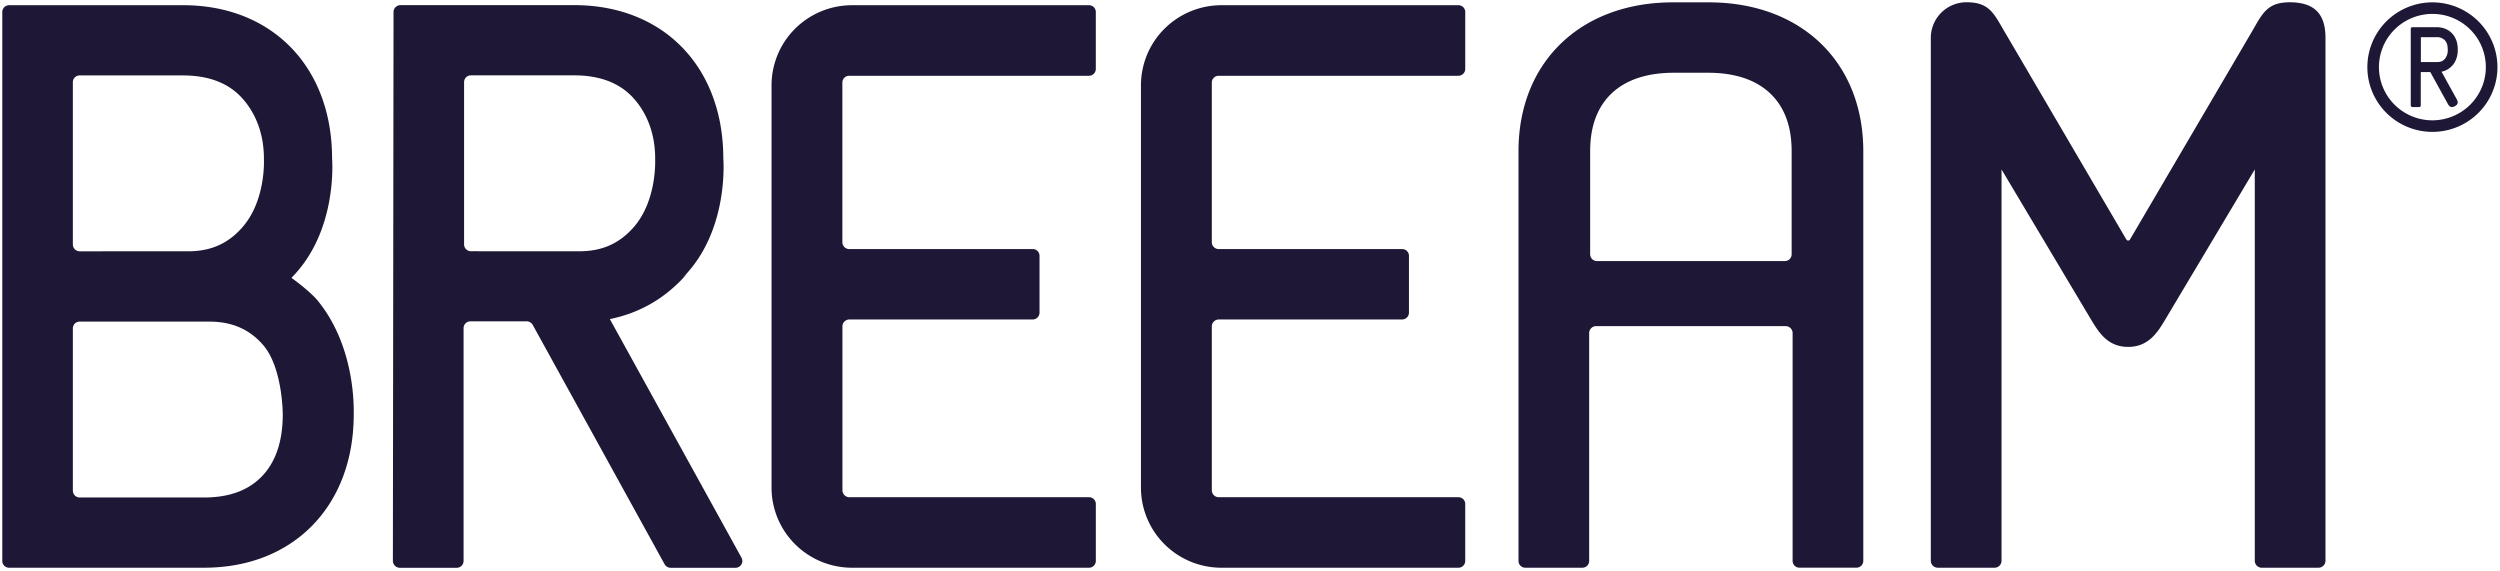 <svg viewBox="0 0 175 40" xmlns="http://www.w3.org/2000/svg">
  <path d="M119.621.165h-2.517c-6.465 0-10.809 4.187-10.809 10.418v28.681a.473.473 0 0 0 .477.476h3.993a.476.476 0 0 0 .477-.475v-15.95a.49.49 0 0 1 .489-.486h13.264a.49.49 0 0 1 .488.486v15.948a.476.476 0 0 0 .478.476h3.993a.48.48 0 0 0 .44-.294.5.5 0 0 0 .037-.182v-28.68c0-6.231-4.344-10.418-10.81-10.418m5.794 10.418v7.216a.475.475 0 0 1-.476.476h-13.152a.47.47 0 0 1-.337-.14.48.48 0 0 1-.139-.336v-7.216c0-1.747.51-3.111 1.516-4.057s2.474-1.433 4.345-1.433h2.381c1.872 0 3.334.48 4.346 1.433s1.516 2.31 1.516 4.057M160.281.16c-1.463 0-1.848.666-2.485 1.771q-.145.254-.321.554l-8.379 14.285a.14.14 0 0 1-.053.052.146.146 0 0 1-.196-.052l-8.374-14.29a26 26 0 0 1-.321-.547c-.643-1.12-1.033-1.788-2.534-1.775a2.5 2.5 0 0 0-1.745.744 2.5 2.5 0 0 0-.716 1.75v36.6a.49.49 0 0 0 .489.488h3.974a.49.49 0 0 0 .488-.487v-27.39l6.232 10.45.03.05c.544.9 1.161 1.92 2.602 1.92 1.458 0 2.098-1.08 2.614-1.946l6.249-10.476v27.392a.485.485 0 0 0 .489.487h3.97a.49.49 0 0 0 .49-.487V2.654c.003-1.701-.796-2.494-2.503-2.494M51.906 39.04l-9.217-16.705c2.127-.427 3.943-1.493 5.4-3.17l-.301.28q.144-.15.288-.308c2.865-3.168 2.582-7.71 2.556-8.053-.006-6.416-4.2-10.725-10.44-10.725H28.035a.49.49 0 0 0-.488.486l-.045 38.413a.486.486 0 0 0 .489.487h3.982a.48.48 0 0 0 .478-.475V22.968a.474.474 0 0 1 .477-.474h3.937a.49.49 0 0 1 .428.252l9.23 16.752a.48.48 0 0 0 .418.247h4.55a.48.48 0 0 0 .474-.47.5.5 0 0 0-.06-.235M32.963 17.586a.48.48 0 0 1-.477-.475V5.75a.473.473 0 0 1 .477-.475h7.23c1.75 0 3.118.507 4.067 1.506.948 1 1.602 2.458 1.602 4.32v.036c0 .117.123 2.94-1.533 4.8-1.005 1.127-2.206 1.652-3.777 1.652zM20.401 19.45q.145-.15.289-.309c2.865-3.168 2.581-7.71 2.556-8.053C23.24 4.672 19.043.363 12.806.363H.638A.48.48 0 0 0 .16.838v38.427a.474.474 0 0 0 .477.475h13.654c6.239 0 10.464-4.308 10.47-10.72 0-.351.157-4.771-2.587-8.055-.49-.544-1.293-1.172-1.774-1.515m-3.455-3.512c-1.005 1.127-2.205 1.653-3.776 1.653H5.576a.48.48 0 0 1-.477-.471V5.76a.473.473 0 0 1 .477-.48h7.232c1.75 0 3.117.506 4.064 1.506s1.603 2.457 1.603 4.32v.035c.005.113.123 2.939-1.533 4.797zM5.1 22.988a.47.47 0 0 1 .477-.475h9.074c1.59 0 2.823.539 3.776 1.647 1.36 1.588 1.366 4.81 1.366 4.843 0 1.86-.482 3.311-1.436 4.316-.953 1.005-2.314 1.505-4.064 1.505H5.576a.48.48 0 0 1-.477-.475zM59.443 5.304h16.786a.48.48 0 0 0 .478-.475V.839a.474.474 0 0 0-.478-.474H59.64a5.65 5.65 0 0 0-3.982 1.642 5.6 5.6 0 0 0-1.65 3.966v28.16c0 1.487.594 2.913 1.65 3.965a5.65 5.65 0 0 0 3.982 1.643h16.59a.48.48 0 0 0 .478-.475V35.28a.47.47 0 0 0-.478-.474H59.46a.49.49 0 0 1-.49-.488V22.85a.486.486 0 0 1 .49-.486h12.83a.48.48 0 0 0 .477-.475v-3.98a.474.474 0 0 0-.478-.475H59.443a.48.48 0 0 1-.477-.475V5.78a.474.474 0 0 1 .477-.475m25.861-.001h16.787a.48.48 0 0 0 .476-.475V.839a.473.473 0 0 0-.476-.474h-16.59a5.65 5.65 0 0 0-3.984 1.642 5.6 5.6 0 0 0-1.65 3.966v28.16c0 1.487.593 2.913 1.65 3.965a5.64 5.64 0 0 0 3.982 1.643h16.591a.475.475 0 0 0 .476-.475V35.28a.47.47 0 0 0-.476-.474H85.315a.49.49 0 0 1-.488-.488V22.85a.485.485 0 0 1 .488-.486H98.15a.48.48 0 0 0 .477-.475v-3.98a.474.474 0 0 0-.477-.475H85.304a.48.48 0 0 1-.477-.475V5.78a.473.473 0 0 1 .477-.475m85.839-1.185c-.127.152-.297.223-.536.223h-1.125a.02.02 0 0 1-.015-.006.02.02 0 0 1-.006-.014V2.622a.02.02 0 0 1 .021-.02h1.076a.76.76 0 0 1 .578.214q.203.216.204.614v.01a.94.94 0 0 1-.197.68m.535.453c.411-.473.368-1.096.363-1.145 0-.912-.597-1.525-1.485-1.525h-1.687a.116.116 0 0 0-.117.115v5.36q0 .047.034.082a.12.12 0 0 0 .083.034h.47a.11.11 0 0 0 .082-.034.12.12 0 0 0 .033-.082V5.066a.03.03 0 0 1 .007-.014.02.02 0 0 1 .014-.006h.647l1.238 2.246c.117.212.27.256.482.14s.251-.263.132-.48l-1.067-1.932c.3-.059.57-.218.767-.45" fill="#1e1836"/>
  <path d="M170.269 8.423a3.75 3.75 0 0 1-2.079-.628 3.714 3.714 0 0 1-.567-5.731 3.76 3.76 0 0 1 4.077-.808 3.74 3.74 0 0 1 1.679 1.372 3.714 3.714 0 0 1-.466 4.702 3.76 3.76 0 0 1-2.644 1.093m0-8.258a4.57 4.57 0 0 0-2.53.764 4.53 4.53 0 0 0-1.937 4.654 4.53 4.53 0 0 0 1.247 2.321 4.57 4.57 0 0 0 4.962.983 4.56 4.56 0 0 0 2.044-1.67c.5-.746.767-1.622.767-2.52a4.53 4.53 0 0 0-1.335-3.203 4.57 4.57 0 0 0-3.218-1.329" fill="#1e1836"/>
</svg>
